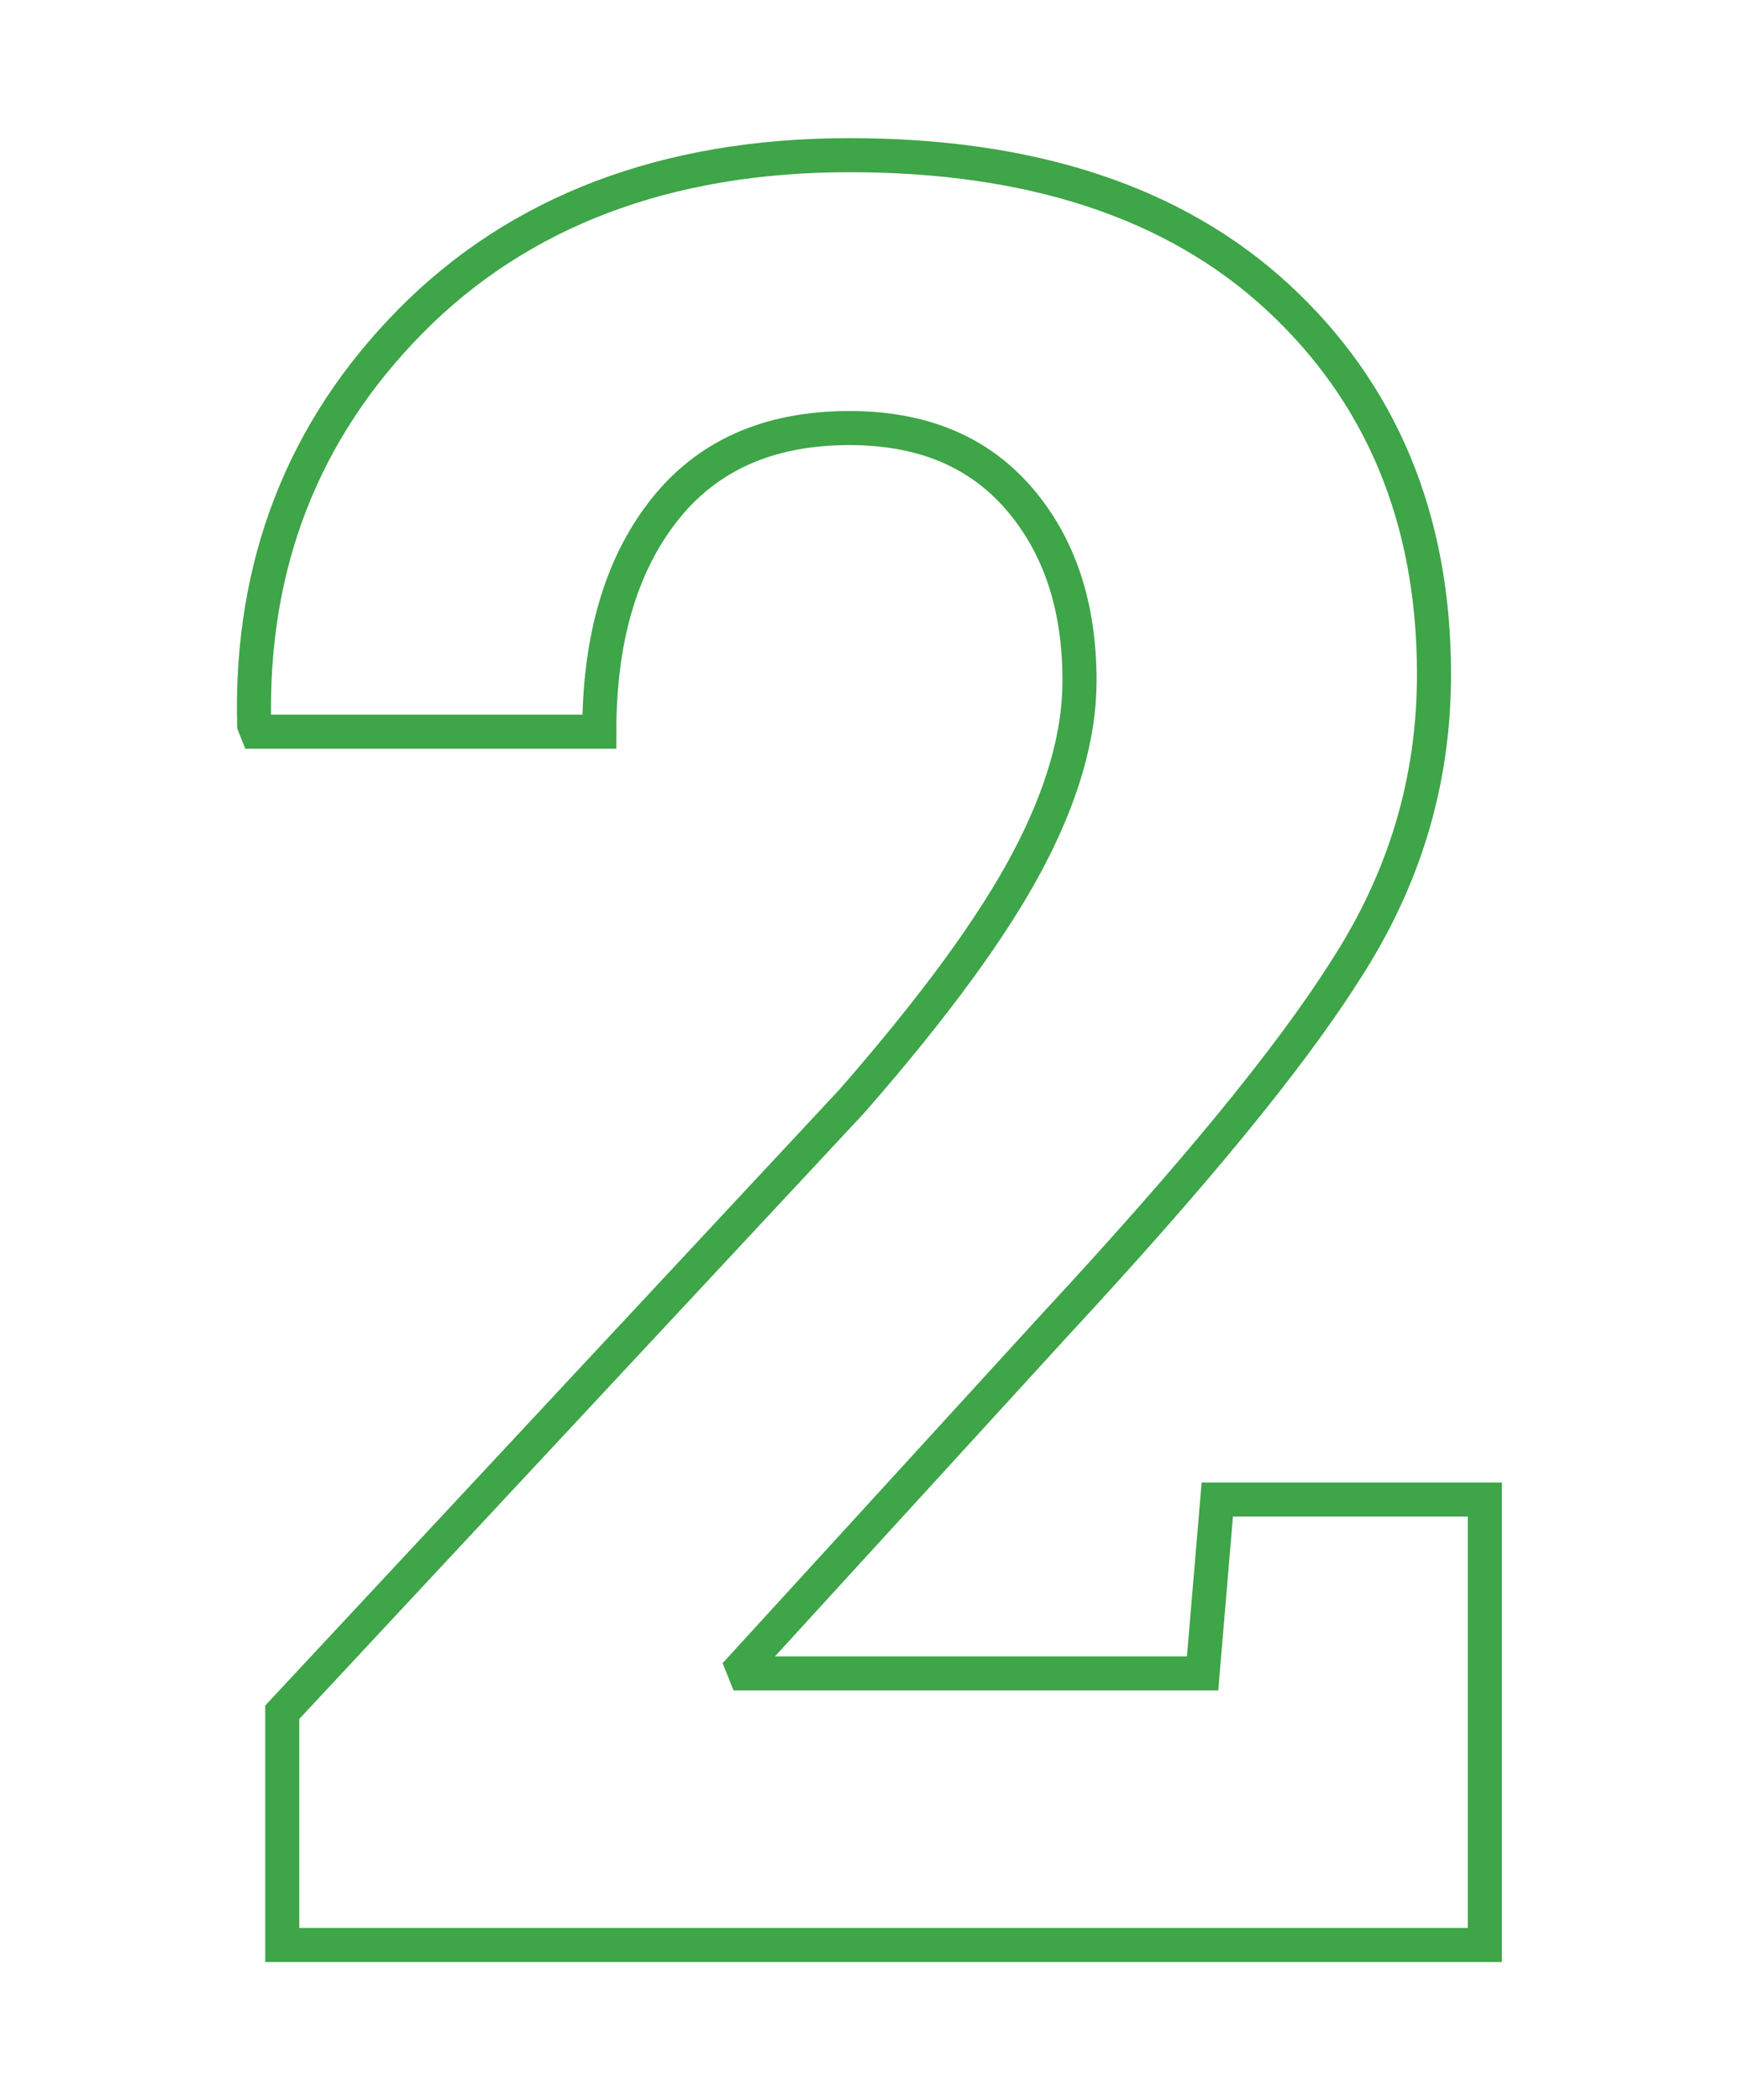 <?xml version="1.0" encoding="utf-8"?>
<!-- Generator: Adobe Illustrator 22.0.0, SVG Export Plug-In . SVG Version: 6.00 Build 0)  -->
<svg version="1.1" id="Layer_1" xmlns="http://www.w3.org/2000/svg" xmlns:xlink="http://www.w3.org/1999/xlink" x="0px" y="0px" viewBox="0 0 130 157" style="enable-background:new 0 0 130 157;" xml:space="preserve">
  <style type="text/css">
	.st0{fill:none;stroke:#3EA548;stroke-width:2.547;}
</style>
  <g>
    <path class="st0" d="M21.1,145.3v-17.3l42.6-45.7c6.2-7.1,10.5-13,13.1-17.9c2.6-4.9,3.9-9.4,3.9-13.5c0-5.6-1.5-10.1-4.5-13.6
		S69,32,63.5,32c-6.1,0-10.7,2.1-13.9,6.2c-3.2,4.1-4.8,9.6-4.8,16.5H19.2L19,54.2C18.7,42.3,22.6,32.2,30.7,24
		c8.1-8.2,19.1-12.4,32.8-12.4c13.6,0,24.3,3.5,32,10.6s11.7,16.5,11.7,28.2c0,8-2.2,15.3-6.6,22.1C96.3,79.3,89,88.1,78.9,99
		l-23.4,25.6l0.2,0.5h34.2l1.1-13H111v33.3H21.1z" />
  </g>
</svg>
